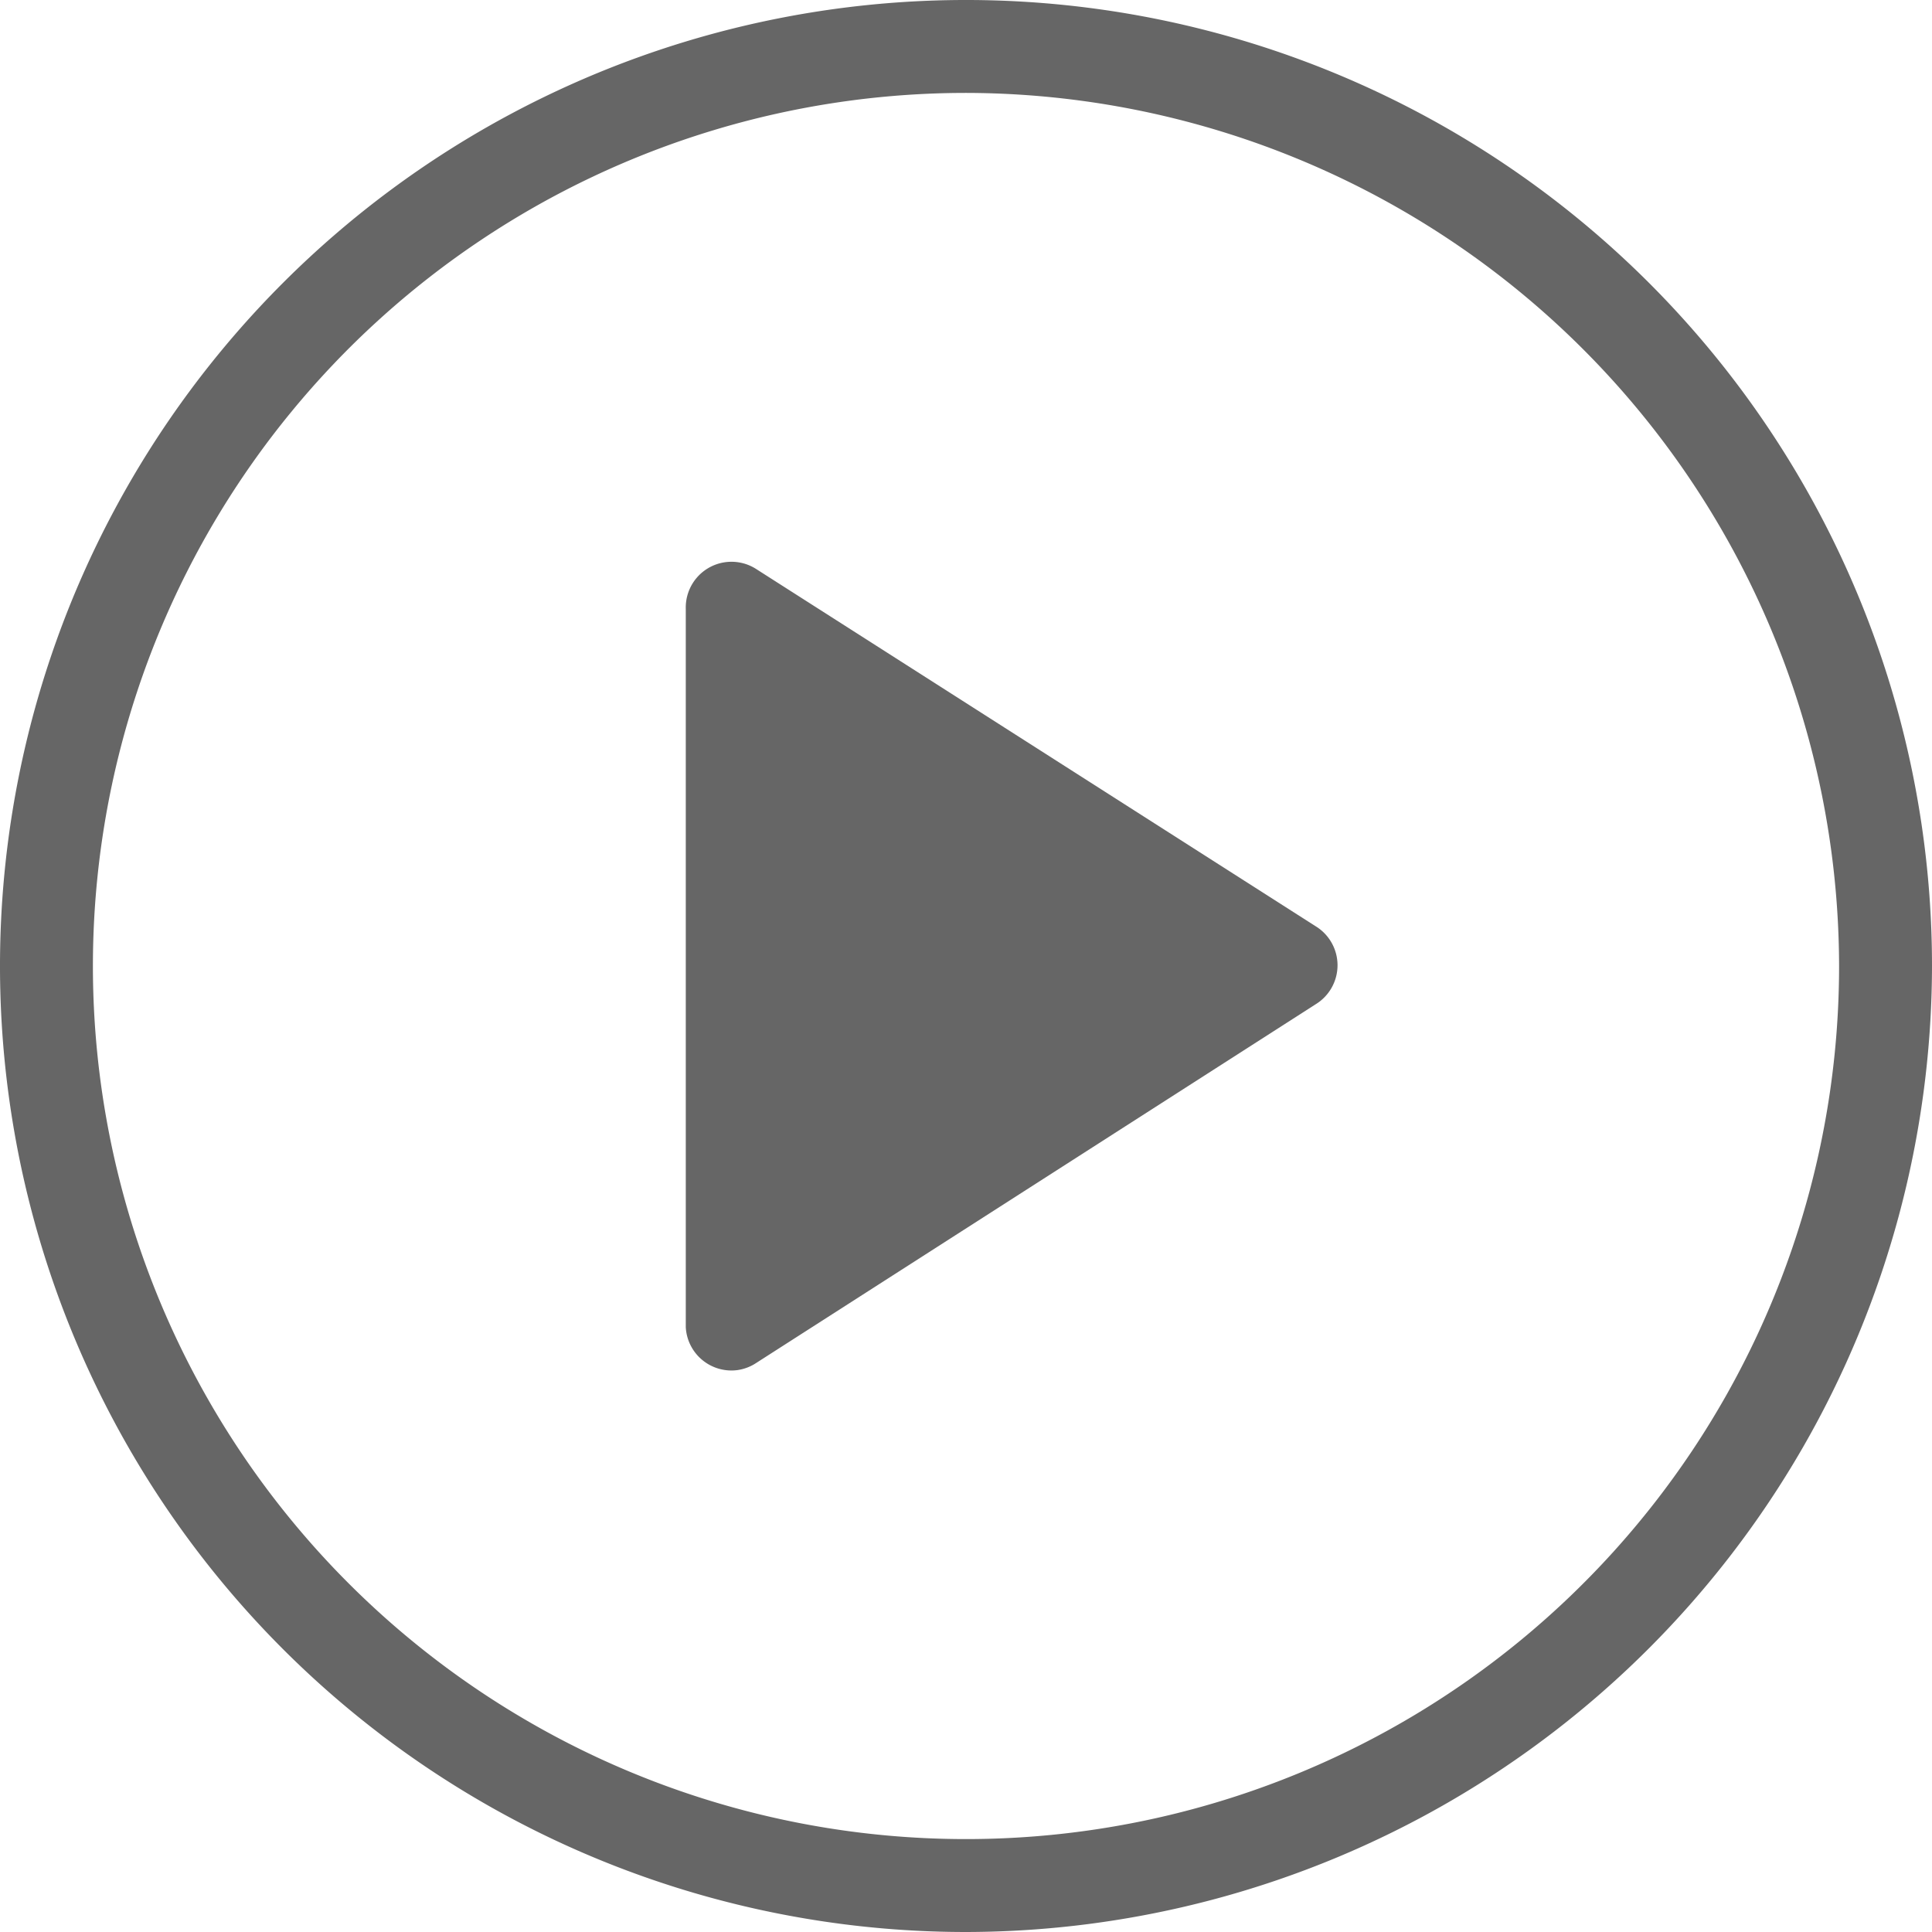 <svg xmlns="http://www.w3.org/2000/svg" viewBox="0 0 13.1 13.1"><defs><style>.cls-1{fill:#666;}</style></defs><title>icon_video</title><g id="Layer_2" data-name="Layer 2"><g id="content"><path class="cls-1" d="M6.55,13.1A6.55,6.55,0,1,1,13.1,6.55,6.56,6.56,0,0,1,6.55,13.1ZM6.55.63a5.92,5.92,0,1,0,5.92,5.92A5.93,5.93,0,0,0,6.55.63Z"/><polygon class="cls-1" points="4.96 8.97 4.96 4.13 8.75 6.55 4.96 8.97"/><path class="cls-1" d="M5,9.29A.31.31,0,0,1,4.65,9V4.13a.31.31,0,0,1,.48-.27L8.92,6.28a.31.31,0,0,1,0,.53L5.13,9.24A.31.31,0,0,1,5,9.29ZM5.28,4.7V8.4L8.16,6.55Z"/></g></g></svg>